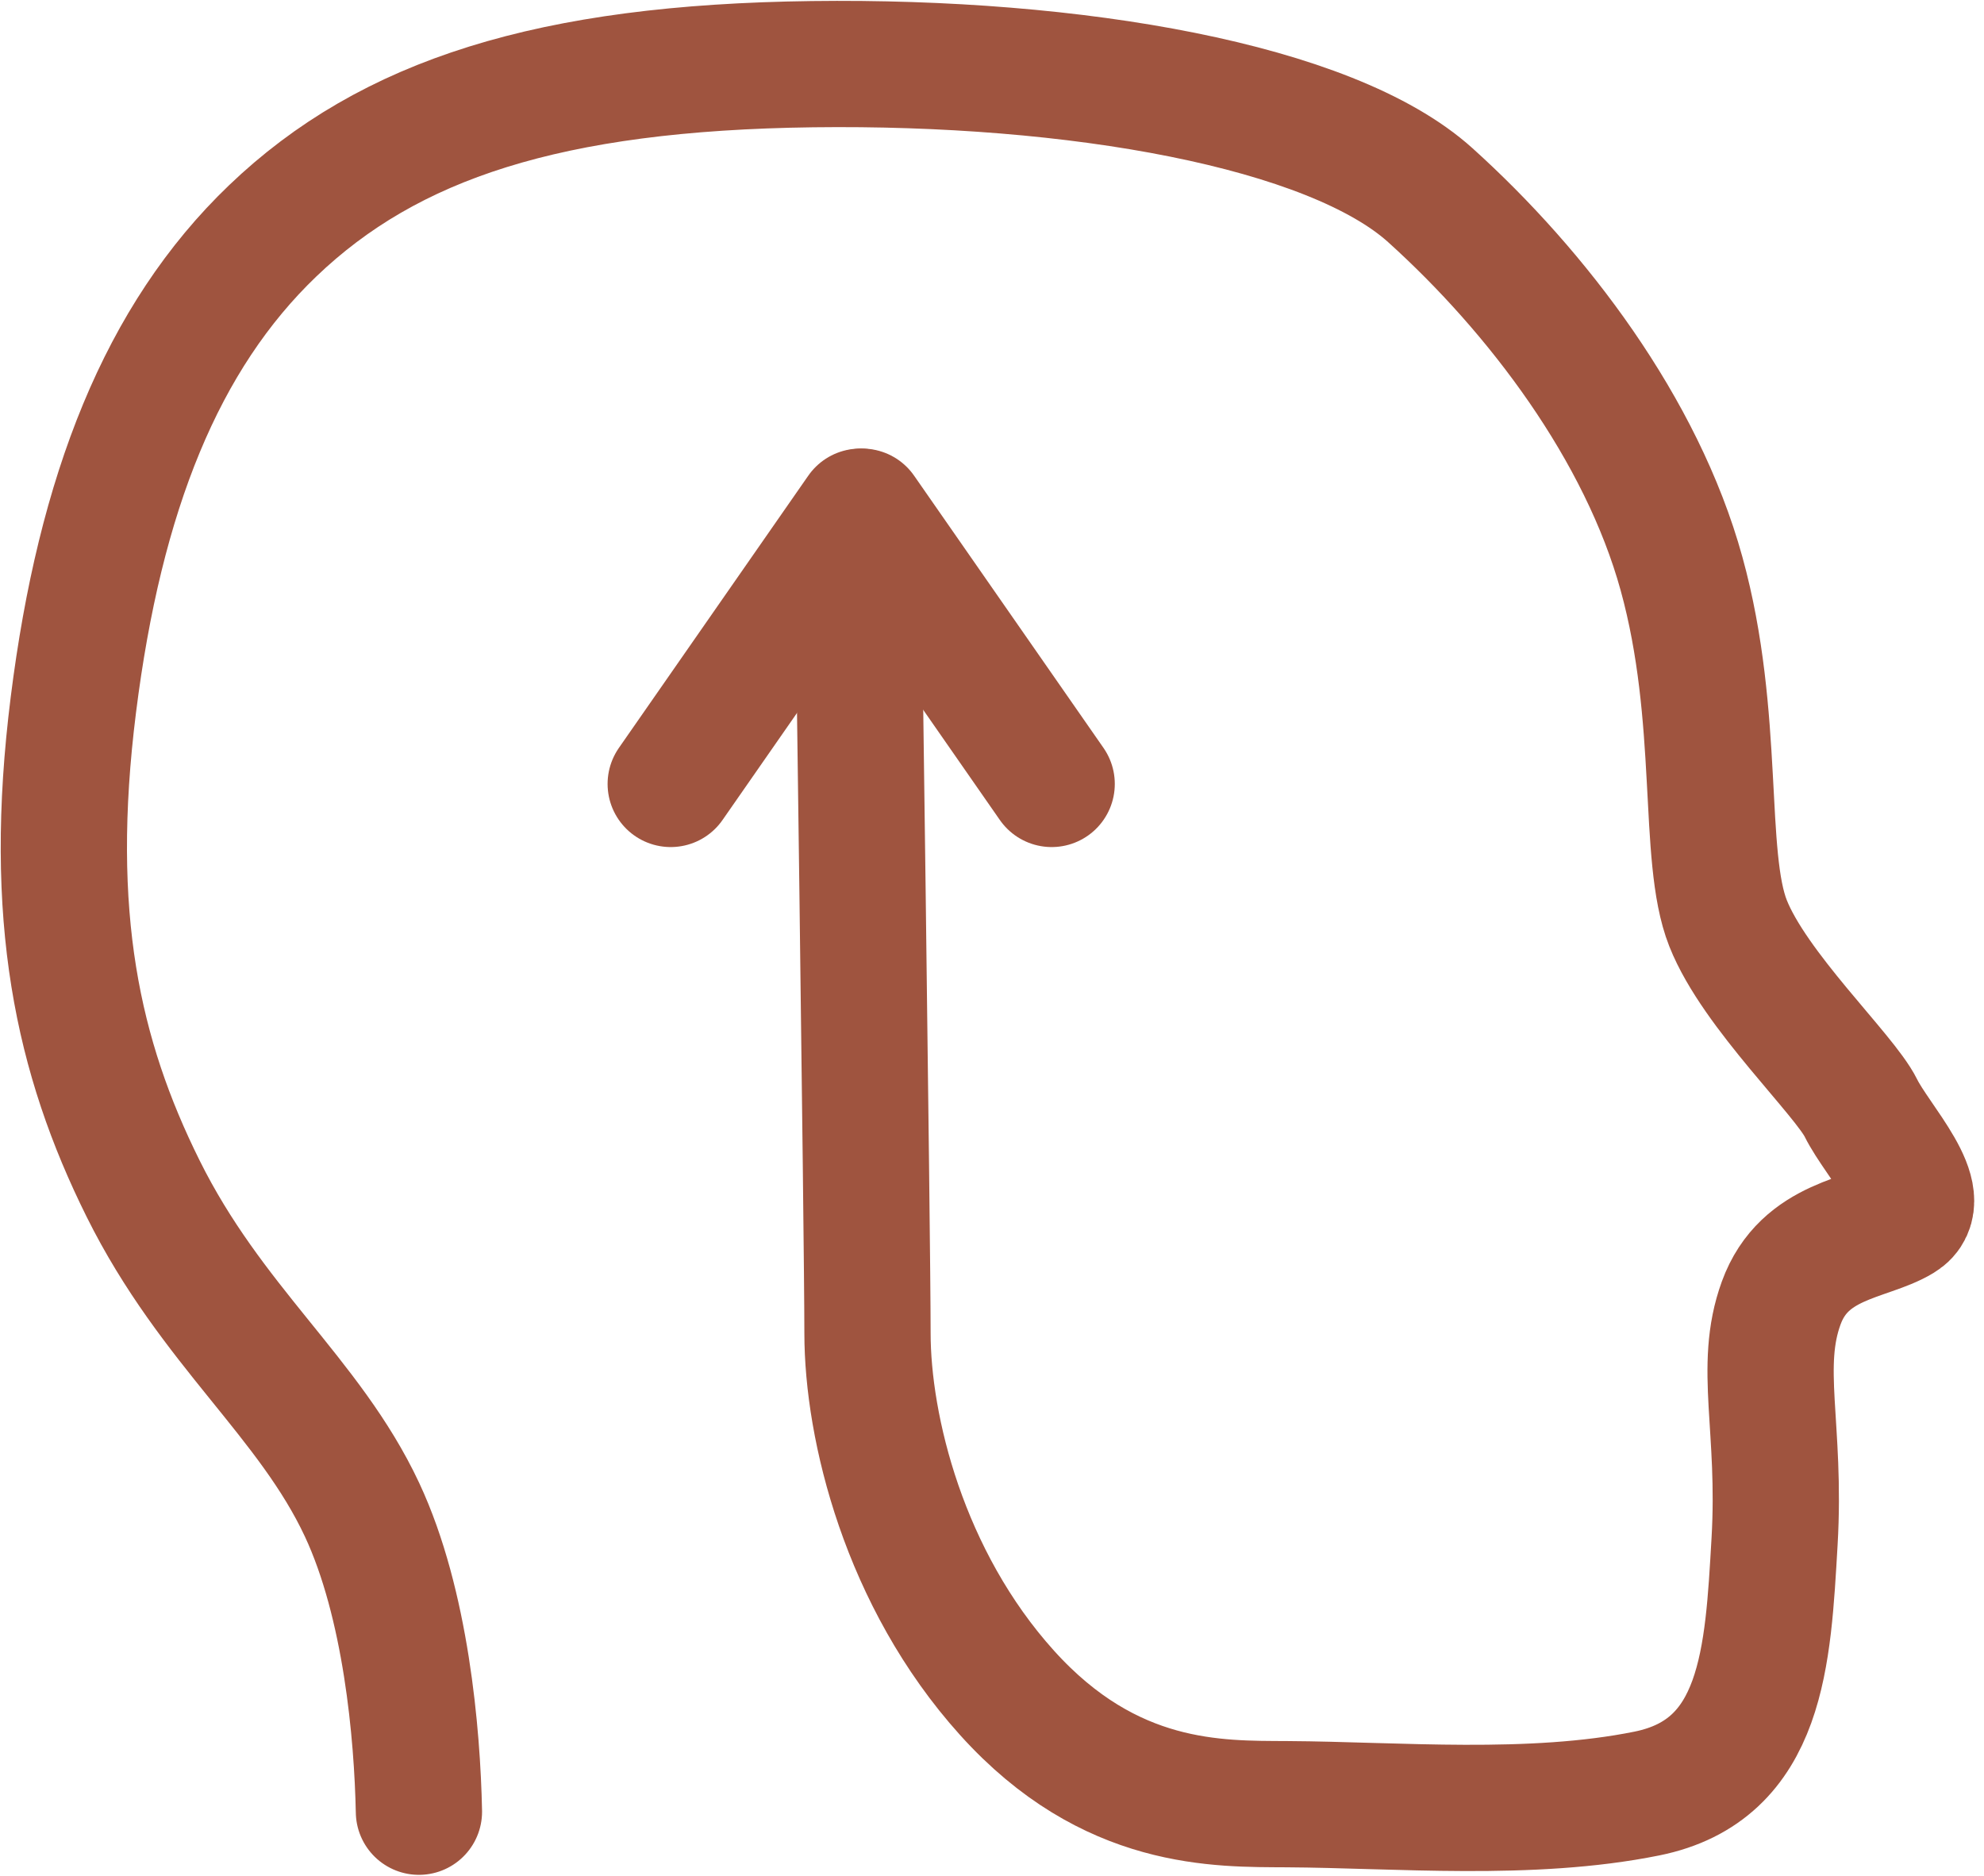 <?xml version="1.0" encoding="UTF-8" standalone="no"?>

<svg
  version="1.1"
  id="svg5"
  xml:space="preserve"
  xmlns="http://www.w3.org/2000/svg"
  xmlns:svg="http://www.w3.org/2000/svg"
  viewBox="-2 -2 110 104">
    <g id="logo" style="stroke:#9f543f">
      <path
        style="fill:none;stroke:#9f543f;stroke-width:7;stroke-linecap:round;stroke-linejoin:miter;stroke-opacity:1"
        d="M 35.187,41.466 45.688,26.372"
        id="arrow1" />
      <path
        style="fill:none;stroke:#9f543f;stroke-width:7;stroke-linecap:round;stroke-linejoin:miter;stroke-opacity:1"
        d="M 56.308,41.466 45.807,26.372"
        id="arrow2" />
      <path
        style="fill:none;stroke:#9f543f;stroke-width:7;stroke-linecap:round;stroke-linejoin:miter;stroke-opacity:1"
        d="M 21.227,98.452 C 21.14,94.146 20.512,86.92 18.073,81.708 15.159,75.482
          9.718,71.518 5.937,63.908 2.309,56.608 0.594,48.814 2.068,37.074
          3.542,25.333 6.972,16.688 13.121,10.798 19.586,4.606 28.487,1.744
          43.041,1.558 57.594,1.371 71.778,3.839 77.305,8.825 83.236,14.176
          89.019,21.793 91.229,29.806 c 2.211,8.013 1.105,15.654 2.579,19.381
          1.474,3.727 6.448,8.386 7.369,10.249 0.921,1.864 4.053,5.031
          2.211,6.15 -1.842,1.118 -5.342,1.118 -6.632,4.659 -1.29,3.541
          0,6.895 -0.368,13.231 -0.368,6.336 -0.629,12.663 -7.077,13.967
          -6.448,1.304 -13.859,0.627 -19.949,0.591 -3.821,-0.023 -9.817,0.164
          -15.528,-6.172 -5.711,-6.336 -7.737,-14.722 -7.737,-19.94 0,-5.218
          -0.553,-45.283 -0.553,-45.283"
        id="head" />
    </g>
</svg>
